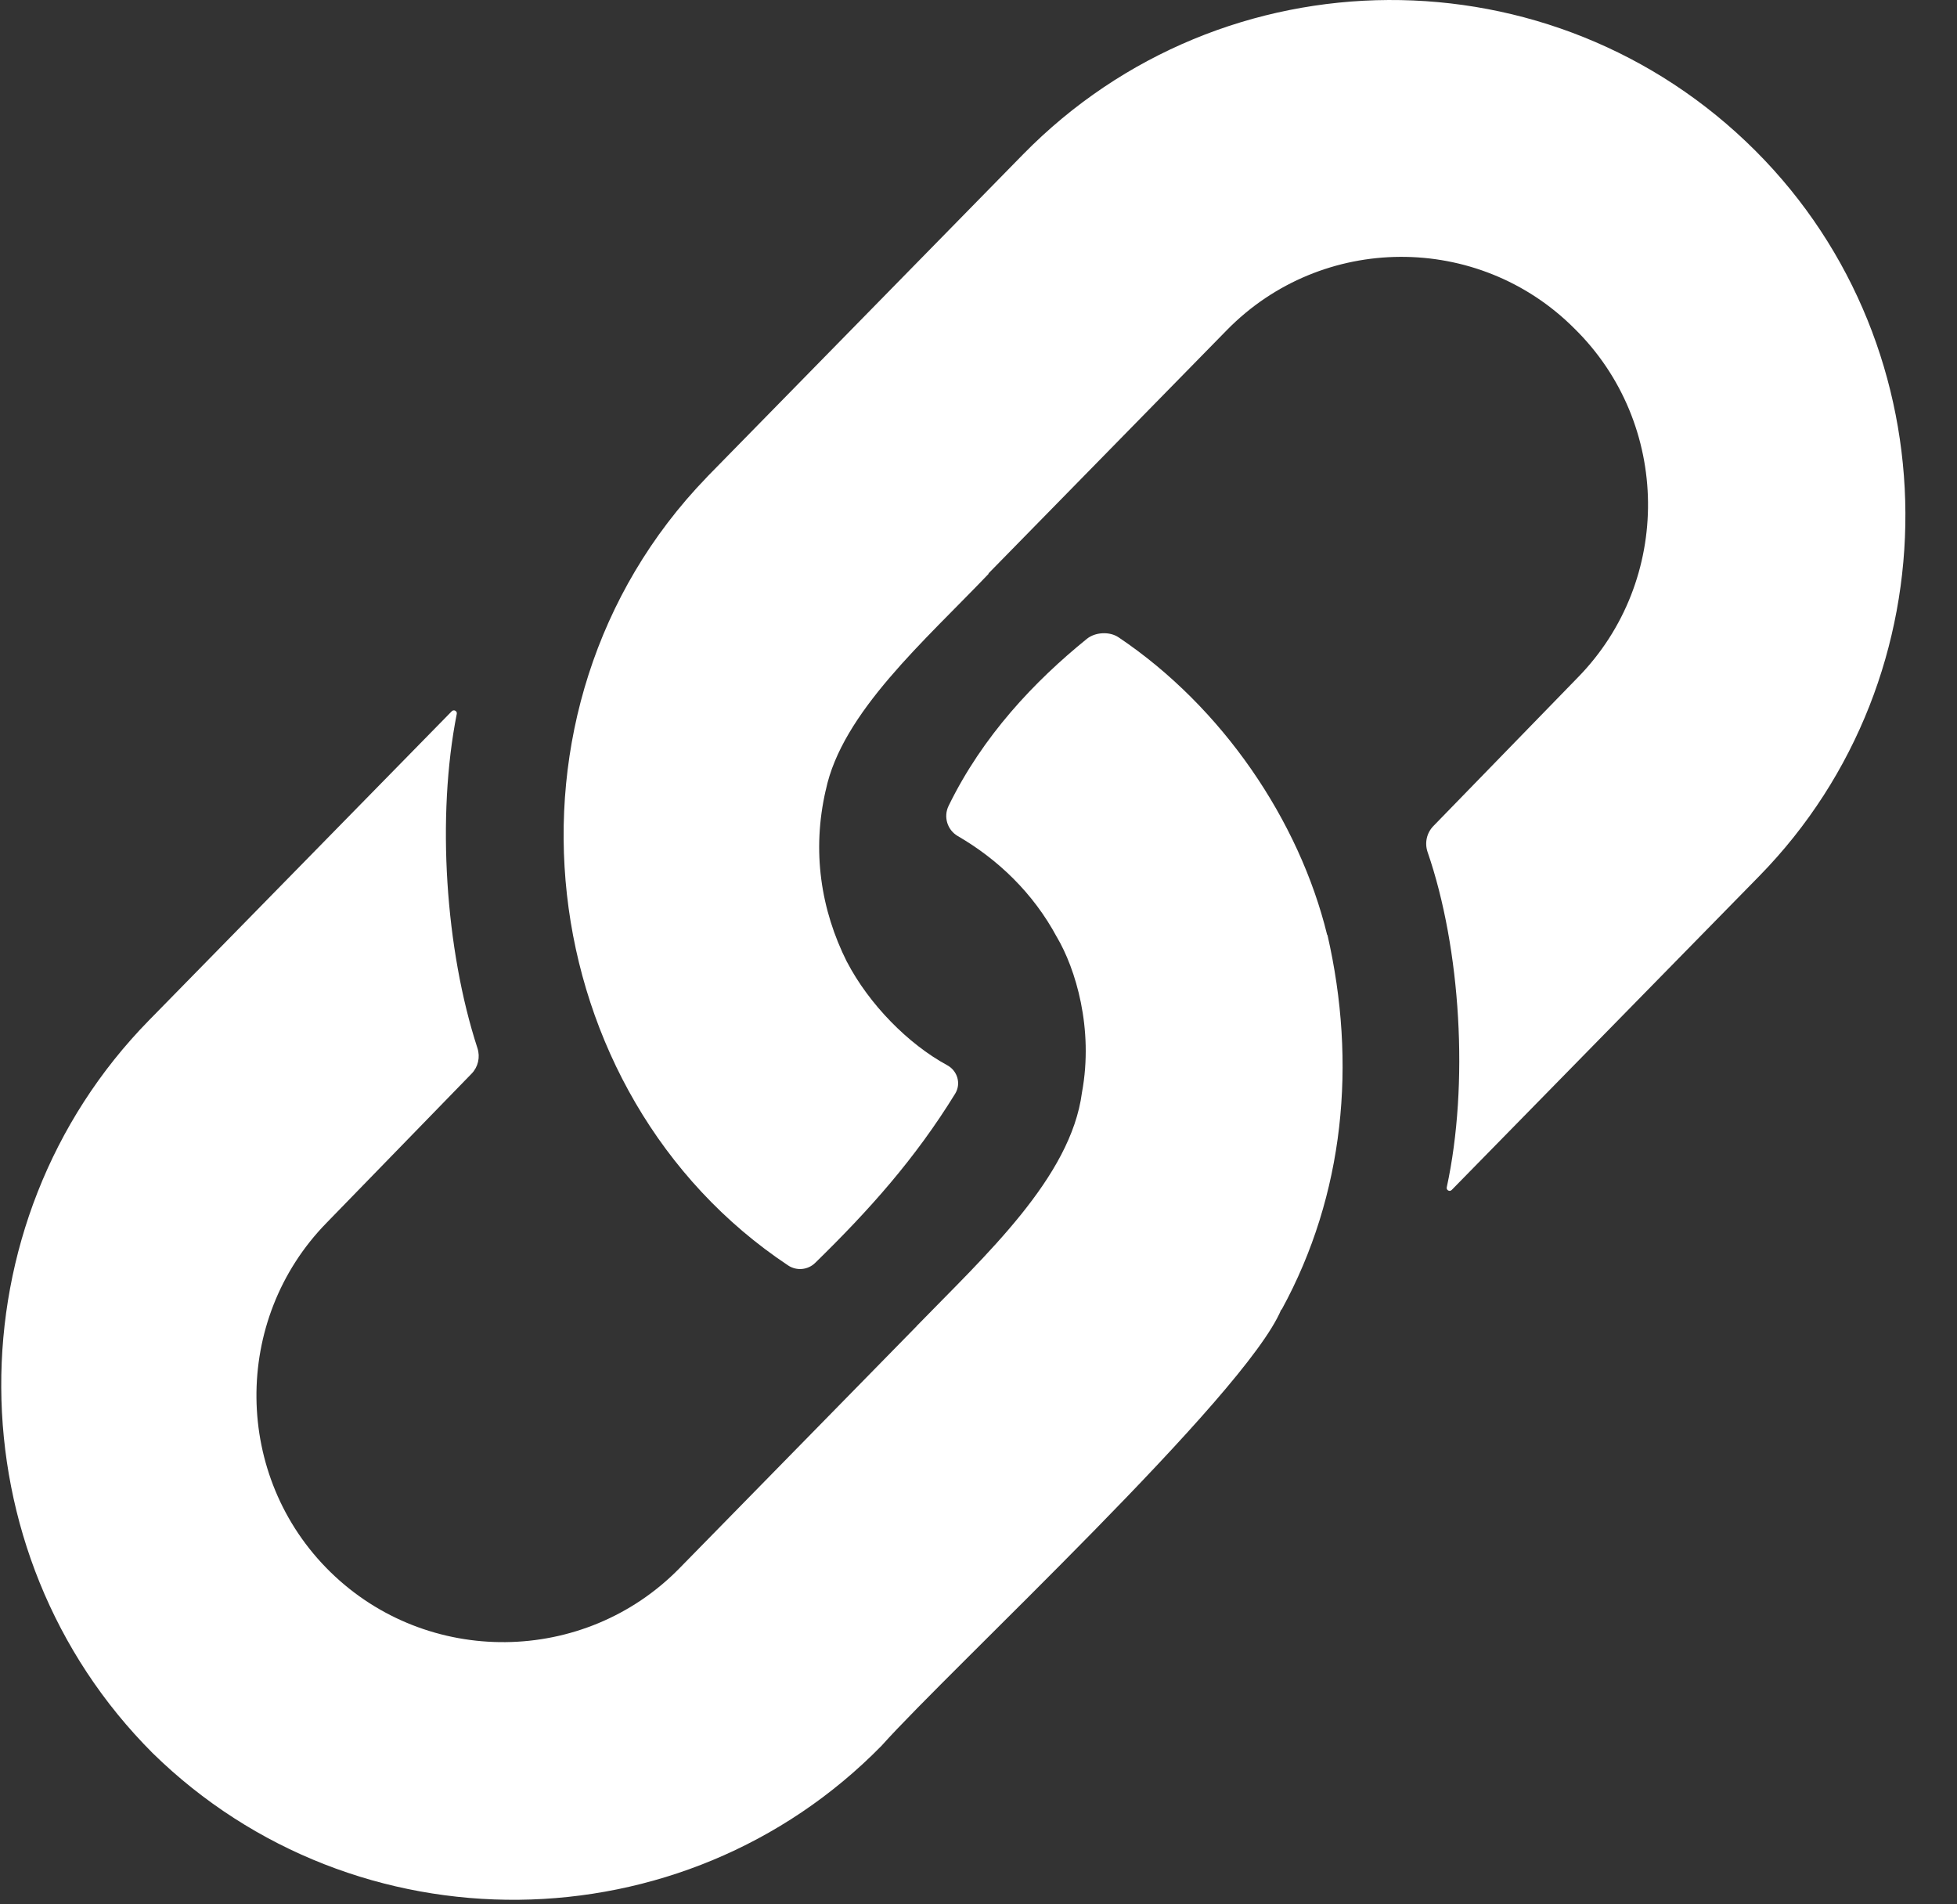 <svg xmlns="http://www.w3.org/2000/svg" width="37" height="36" viewBox="0 0 37 36" fill="none"><rect x="0" y="0" width="37" height="36" fill="#333333" stroke="none"/><g id="Group 658"><path id="Vector" d="M13.36 9.025C9.118 13.414 10.044 20.696 14.902 23.923C15.063 24.029 15.276 24.008 15.413 23.873C16.436 22.874 17.301 21.906 18.059 20.675C18.175 20.486 18.103 20.242 17.908 20.137C17.167 19.735 16.43 18.982 16.015 18.187L16.014 18.187C15.517 17.197 15.348 16.087 15.611 14.941C15.611 14.941 15.611 14.941 15.612 14.941C15.915 13.473 17.49 12.108 18.694 10.845C18.691 10.844 18.689 10.844 18.686 10.843L23.195 6.241C24.992 4.407 27.948 4.392 29.763 6.207C31.597 8.004 31.627 10.975 29.83 12.808L27.099 15.617C26.973 15.747 26.932 15.936 26.991 16.108C27.62 17.931 27.775 20.503 27.353 22.445C27.341 22.5 27.409 22.535 27.447 22.495L33.26 16.563C36.973 12.773 36.942 6.603 33.19 2.851C29.361 -0.978 23.128 -0.946 19.339 2.922L13.383 9C13.375 9.008 13.368 9.017 13.36 9.025Z" fill="white"></path><path id="Vector_2" d="M24.223 24.758C24.222 24.759 24.222 24.759 24.222 24.759C24.226 24.757 24.229 24.756 24.233 24.754C25.419 22.585 25.653 20.097 25.097 17.672L25.094 17.675L25.092 17.674C24.564 15.514 23.115 13.369 21.148 12.048C20.979 11.934 20.709 11.948 20.55 12.076C19.554 12.882 18.578 13.915 17.935 15.233C17.834 15.44 17.909 15.689 18.108 15.805C18.855 16.238 19.53 16.873 19.982 17.716L19.982 17.715C20.334 18.311 20.681 19.441 20.456 20.654C20.456 20.654 20.456 20.654 20.456 20.654C20.246 22.264 18.621 23.74 17.329 25.07L17.33 25.071C16.346 26.077 13.846 28.625 12.845 29.648C11.048 31.482 8.078 31.512 6.244 29.715C4.41 27.919 4.38 24.948 6.177 23.114L8.916 20.297C9.04 20.17 9.082 19.984 9.027 19.815C8.419 17.949 8.252 15.435 8.636 13.495C8.647 13.441 8.58 13.406 8.541 13.446L2.816 19.289C-0.935 23.118 -0.903 29.352 2.887 33.142C6.716 36.893 12.917 36.829 16.668 33.001C17.971 31.543 23.55 26.378 24.223 24.758Z" fill="white"></path></g></svg>